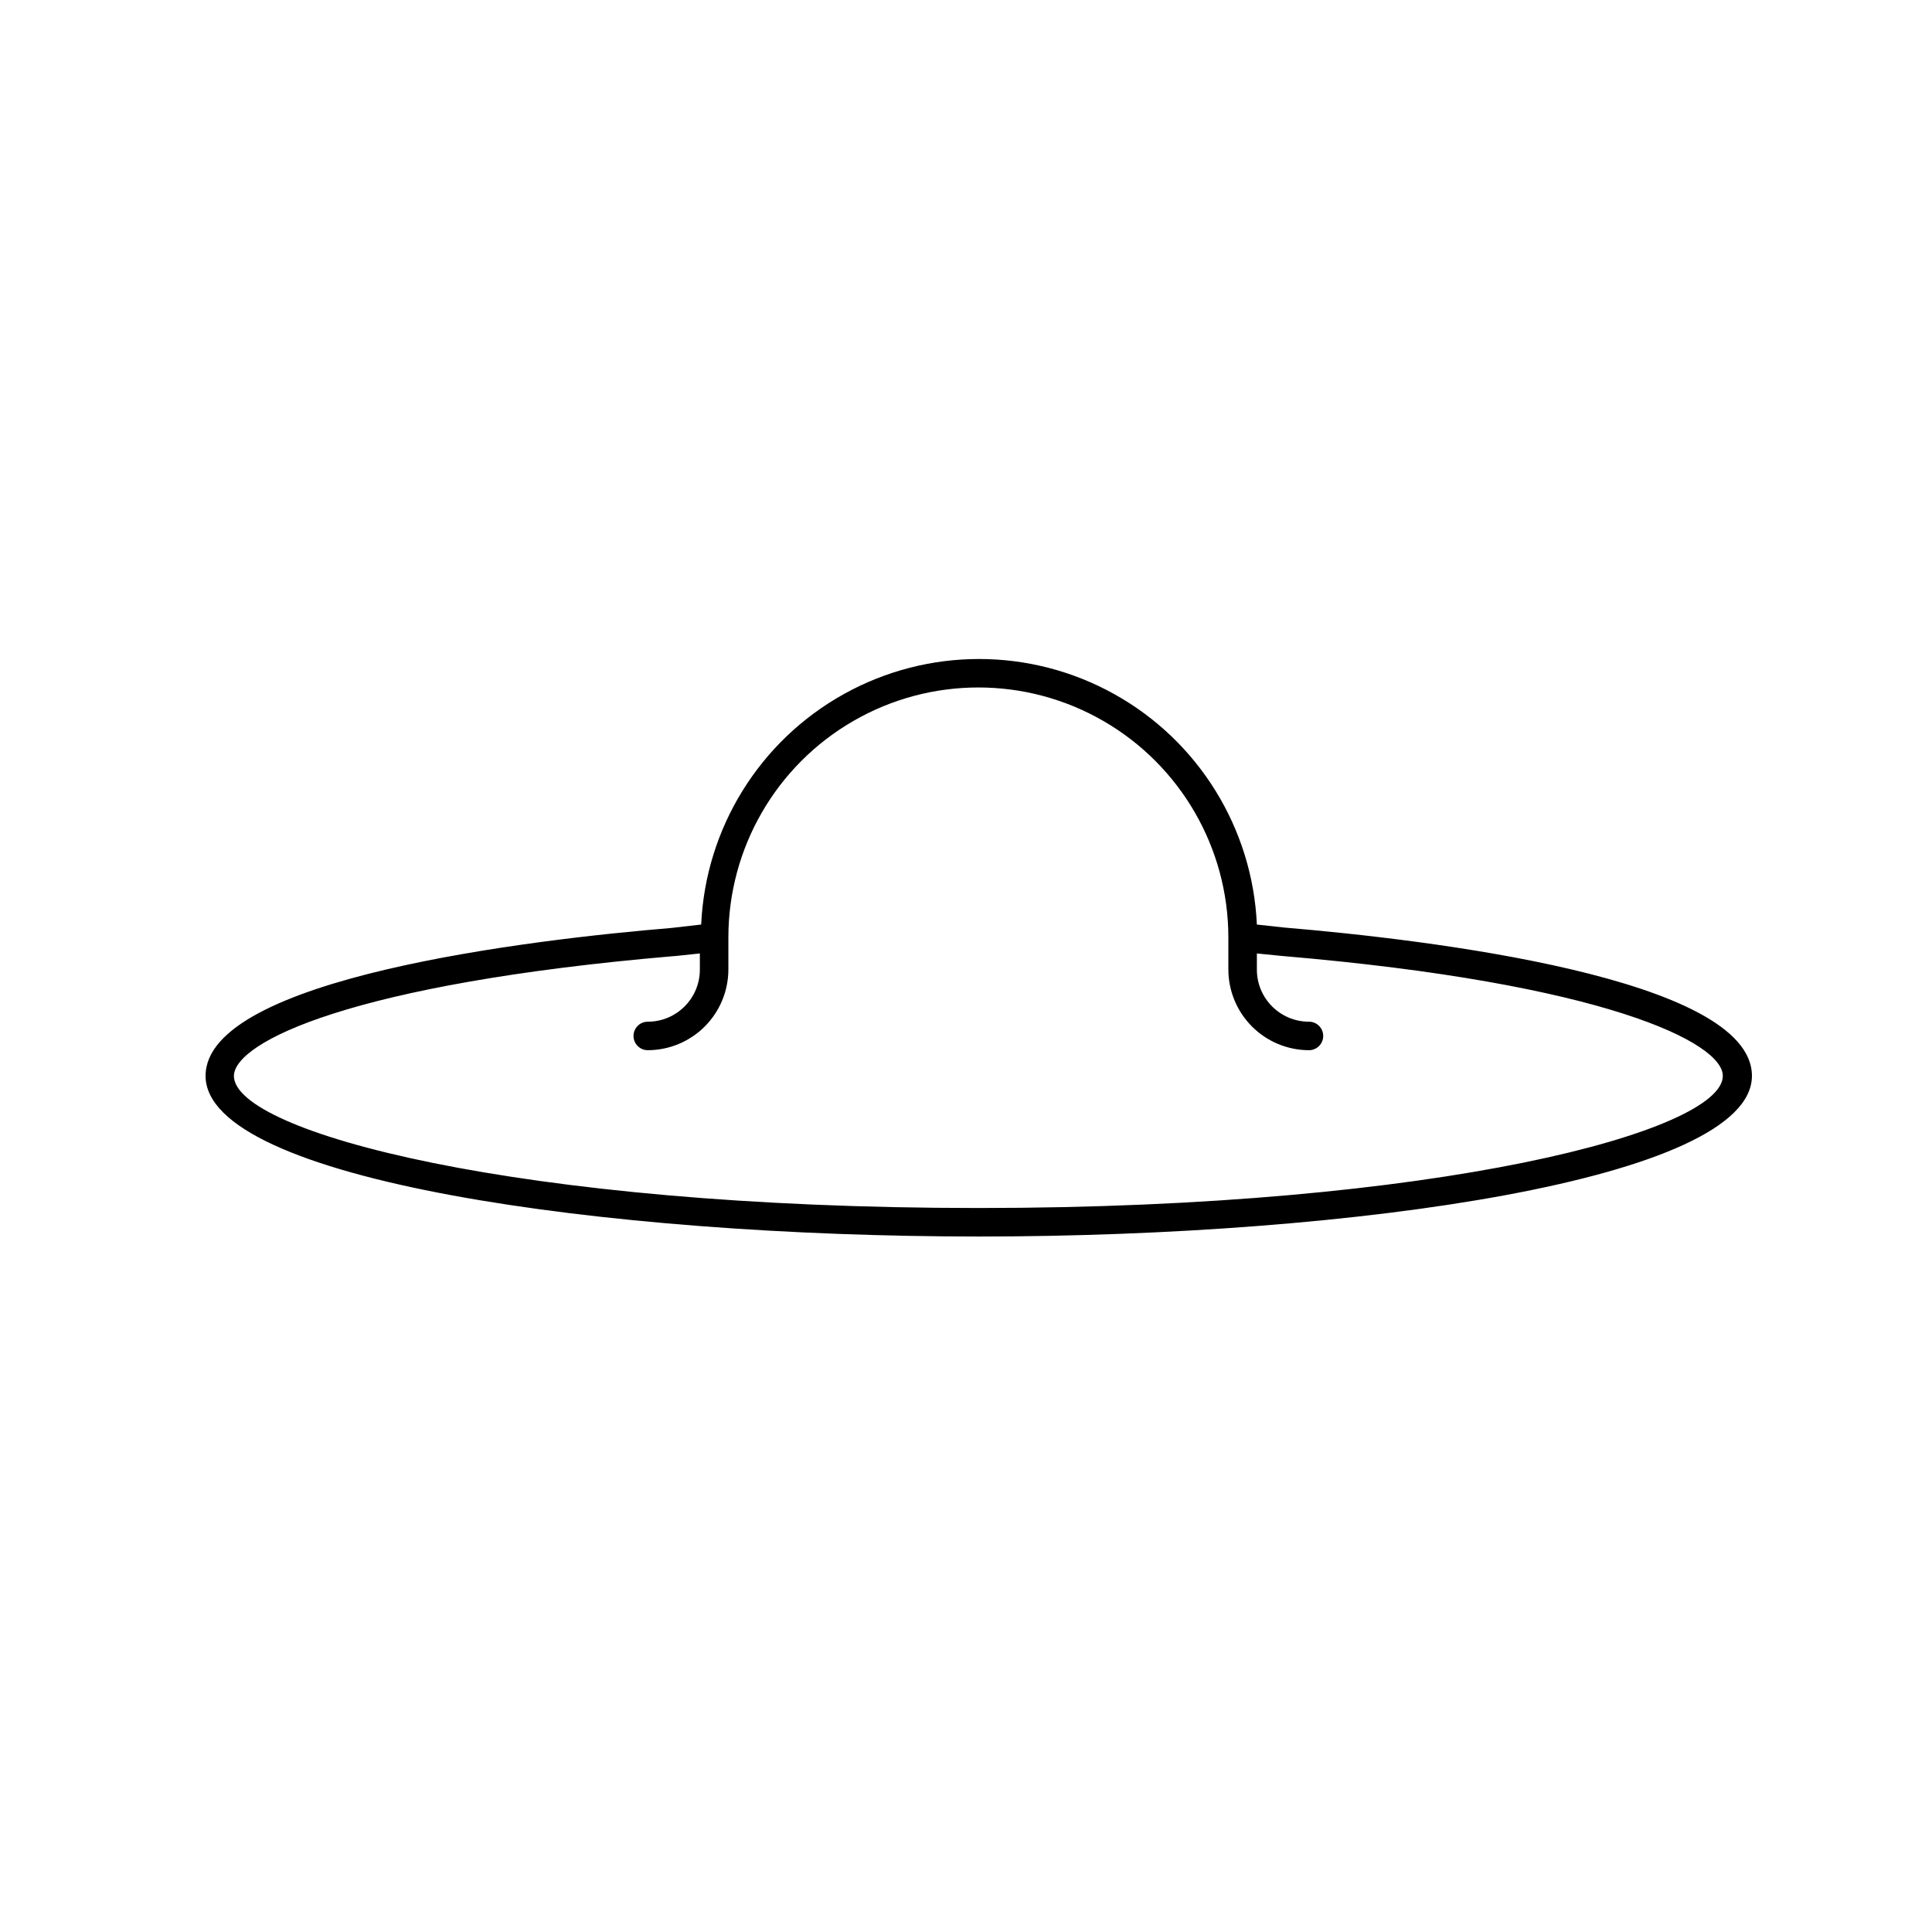 <?xml version="1.0" encoding="UTF-8"?>
<!-- Uploaded to: ICON Repo, www.iconrepo.com, Generator: ICON Repo Mixer Tools -->
<svg fill="#000000" width="800px" height="800px" version="1.1" viewBox="144 144 512 512" xmlns="http://www.w3.org/2000/svg">
 <path d="m403.43 471.69c99.301 0 204.85-15.113 204.85-42.57 0-26.047-86.605-36.172-123.79-39.297l-7.406-0.805v-0.004c-1.156-25.512-15.438-48.609-37.746-61.043-22.309-12.438-49.465-12.438-71.773 0-22.309 12.434-36.59 35.531-37.746 61.043l-7.91 0.906c-37.078 3.074-123.43 13.25-123.43 39.195 0 27.66 105.8 42.574 204.95 42.574zm-80.609-74.312 6.648-0.707v4.285c0 7.621-6.18 13.805-13.805 13.805-2.086 0-3.777 1.691-3.777 3.777 0 2.086 1.691 3.777 3.777 3.777 5.66-0.012 11.086-2.266 15.09-6.269s6.258-9.43 6.273-15.09v-8.516c0-23.668 12.625-45.539 33.125-57.375 20.496-11.836 45.754-11.836 66.25 0 20.5 11.836 33.125 33.707 33.125 57.375v8.516c0.016 5.66 2.269 11.086 6.273 15.09 4 4.004 9.426 6.258 15.09 6.269 2.086 0 3.777-1.691 3.777-3.777 0-2.086-1.691-3.777-3.777-3.777-7.625 0-13.805-6.184-13.805-13.805v-4.281l6.551 0.656c85.648 7.254 116.93 22.973 116.93 31.789 0 14.609-75.016 35.016-197.29 35.016-122.27 0-197.29-20.152-197.29-35.016 0.152-8.969 31.137-24.438 116.63-31.742z"/>
</svg>